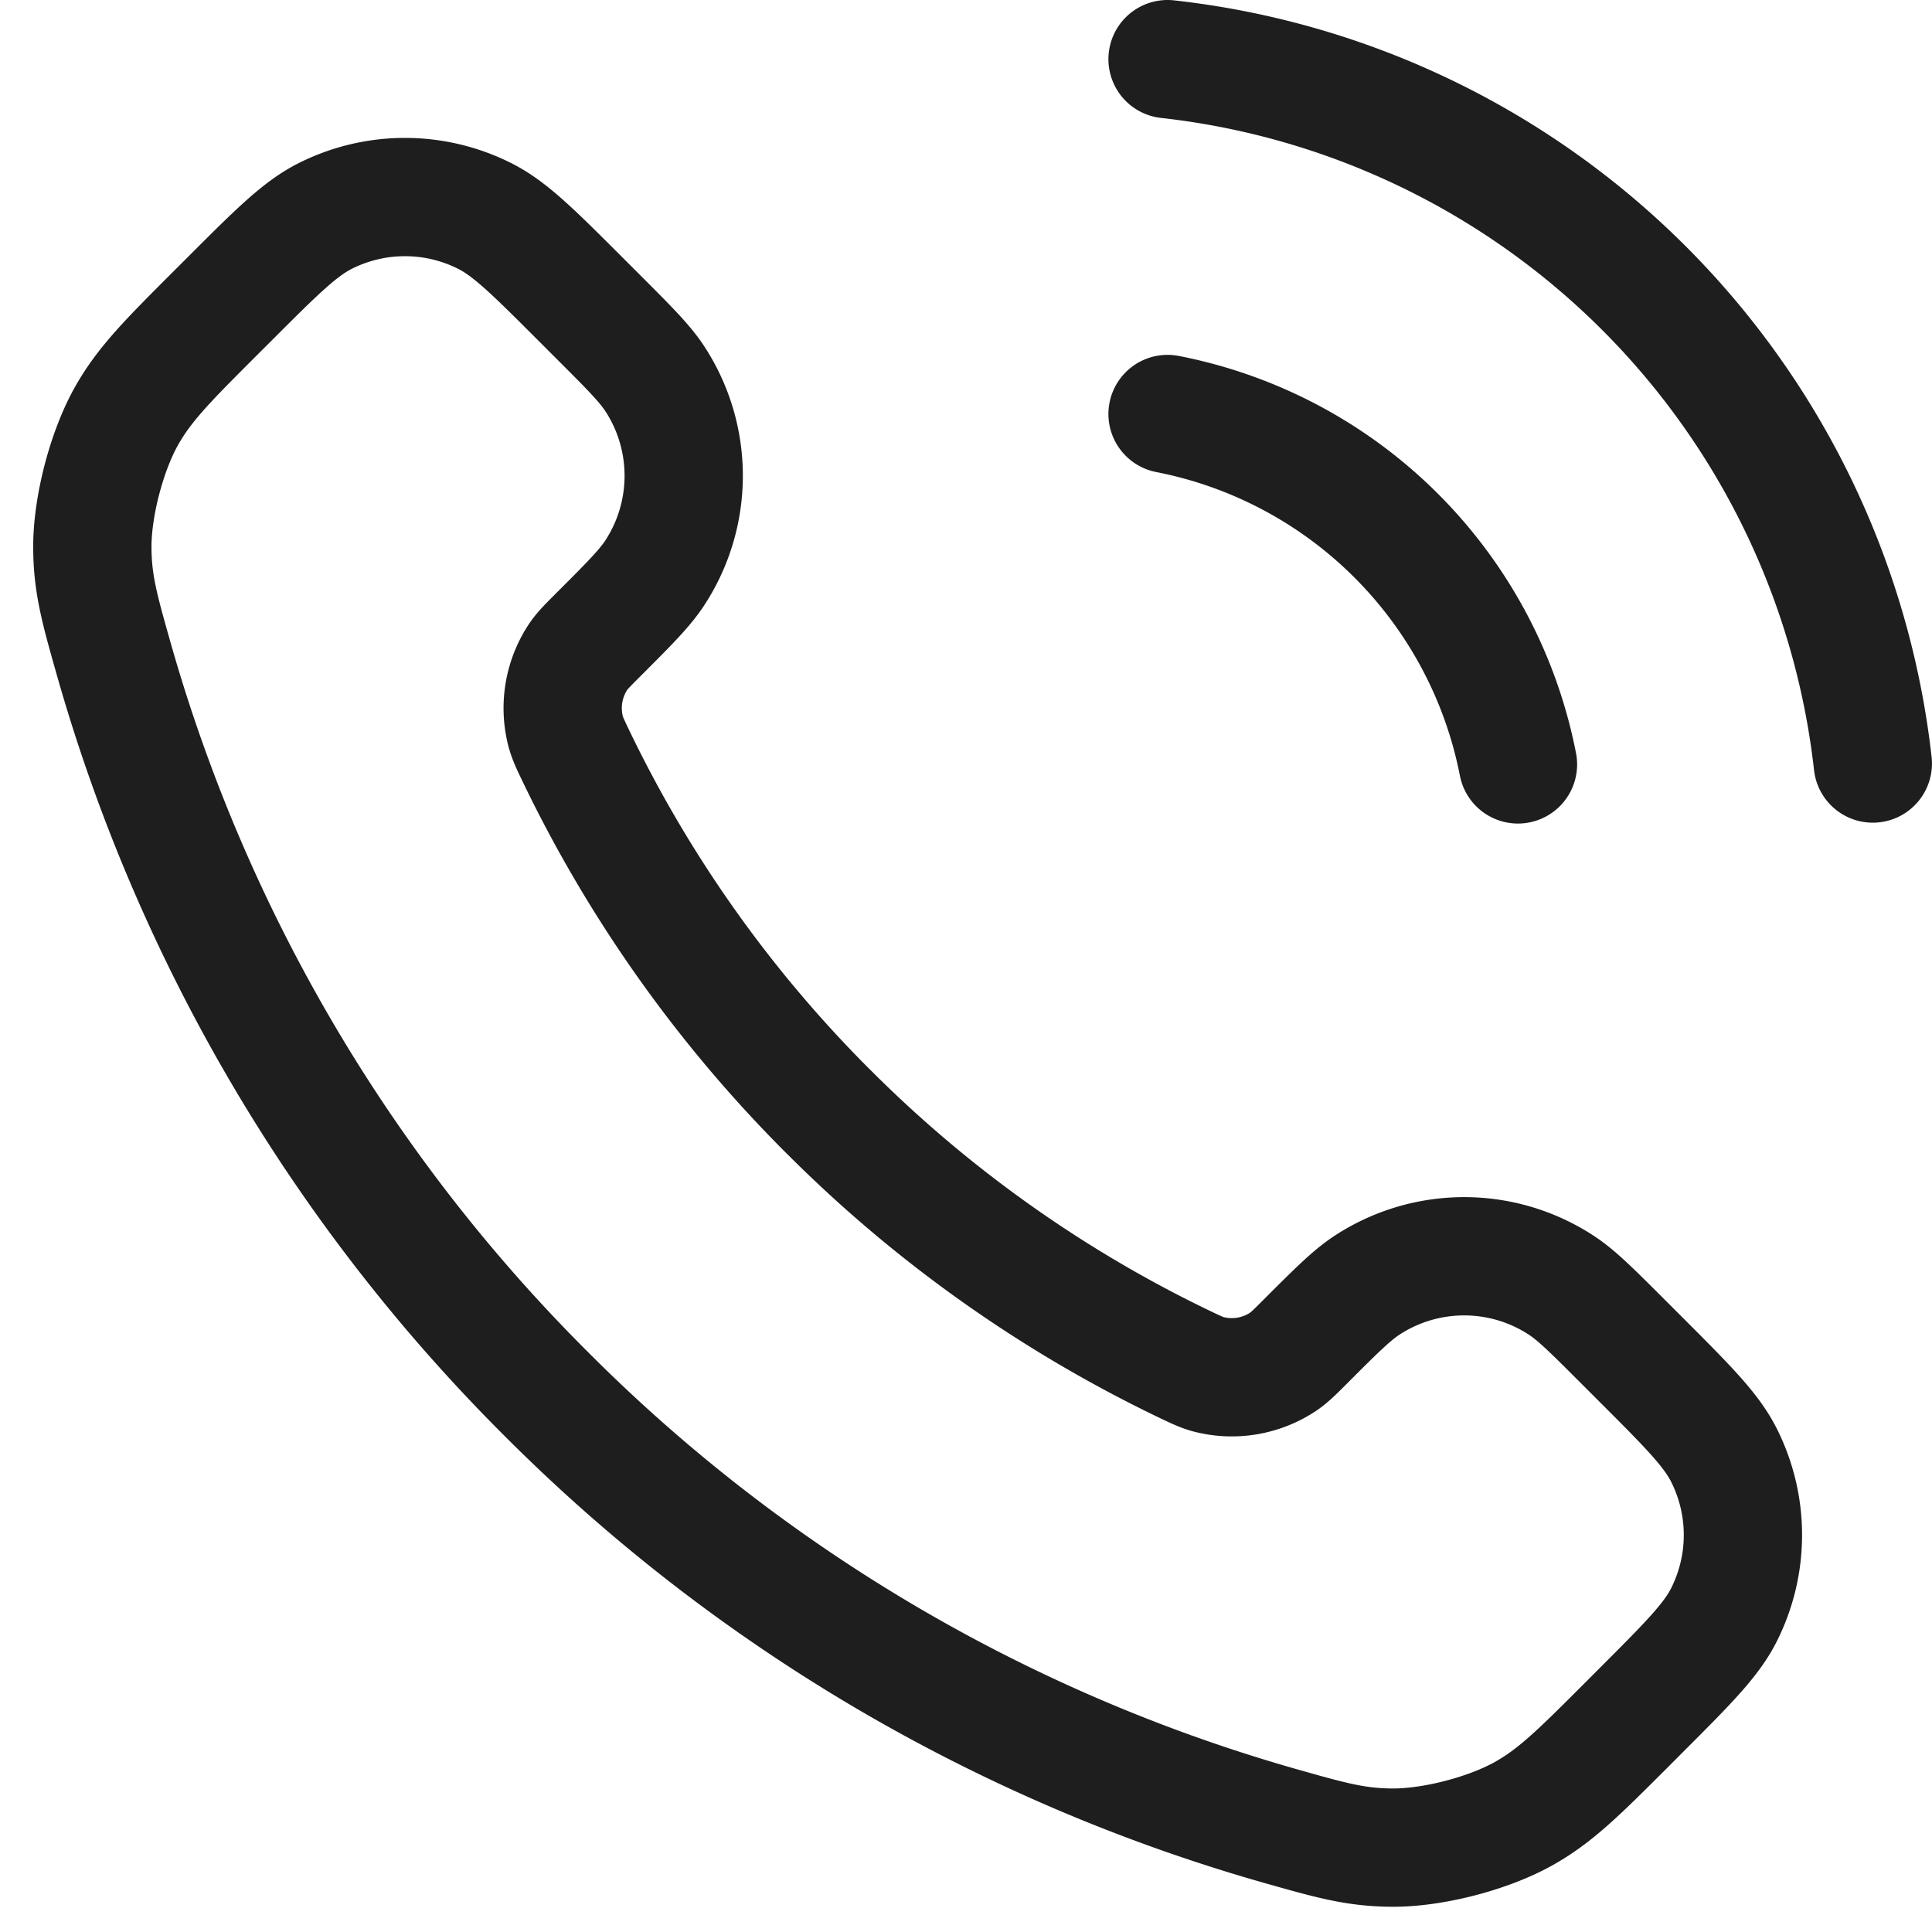 <svg width="49" height="49" fill="none" xmlns="http://www.w3.org/2000/svg"><path d="M29.612 10.5a11.25 11.25 0 0 1 8.887 8.887M29.612 1.5a20.25 20.25 0 0 1 17.887 17.865m-26.49 8.827a32.856 32.856 0 0 1-6.403-9.022c-.135-.28-.202-.421-.254-.599a2.354 2.354 0 0 1 .33-1.94c.108-.15.237-.278.494-.535.787-.787 1.18-1.18 1.437-1.576a4.5 4.5 0 0 0 0-4.906c-.257-.395-.65-.788-1.437-1.575l-.438-.438c-1.196-1.196-1.794-1.794-2.436-2.119a4.5 4.5 0 0 0-4.062 0c-.642.325-1.24.923-2.436 2.119l-.355.354c-1.191 1.192-1.787 1.788-2.242 2.598-.505.899-.868 2.295-.865 3.326.003.929.183 1.564.543 2.834a42.837 42.837 0 0 0 10.966 18.638 42.837 42.837 0 0 0 18.638 10.966c1.27.36 1.905.54 2.834.543 1.031.003 2.427-.36 3.326-.865.81-.455 1.406-1.05 2.598-2.242l.354-.355c1.196-1.196 1.794-1.794 2.119-2.436a4.5 4.5 0 0 0 0-4.062c-.325-.642-.923-1.24-2.119-2.436l-.438-.438c-.787-.787-1.18-1.18-1.576-1.437a4.5 4.5 0 0 0-4.905 0c-.396.257-.79.65-1.576 1.437-.257.257-.386.386-.536.493a2.354 2.354 0 0 1-1.94.331c-.177-.052-.317-.12-.598-.254a32.854 32.854 0 0 1-9.022-6.404Z" stroke="#1E1E1E" stroke-width="3" stroke-linecap="round" stroke-linejoin="round"/></svg>